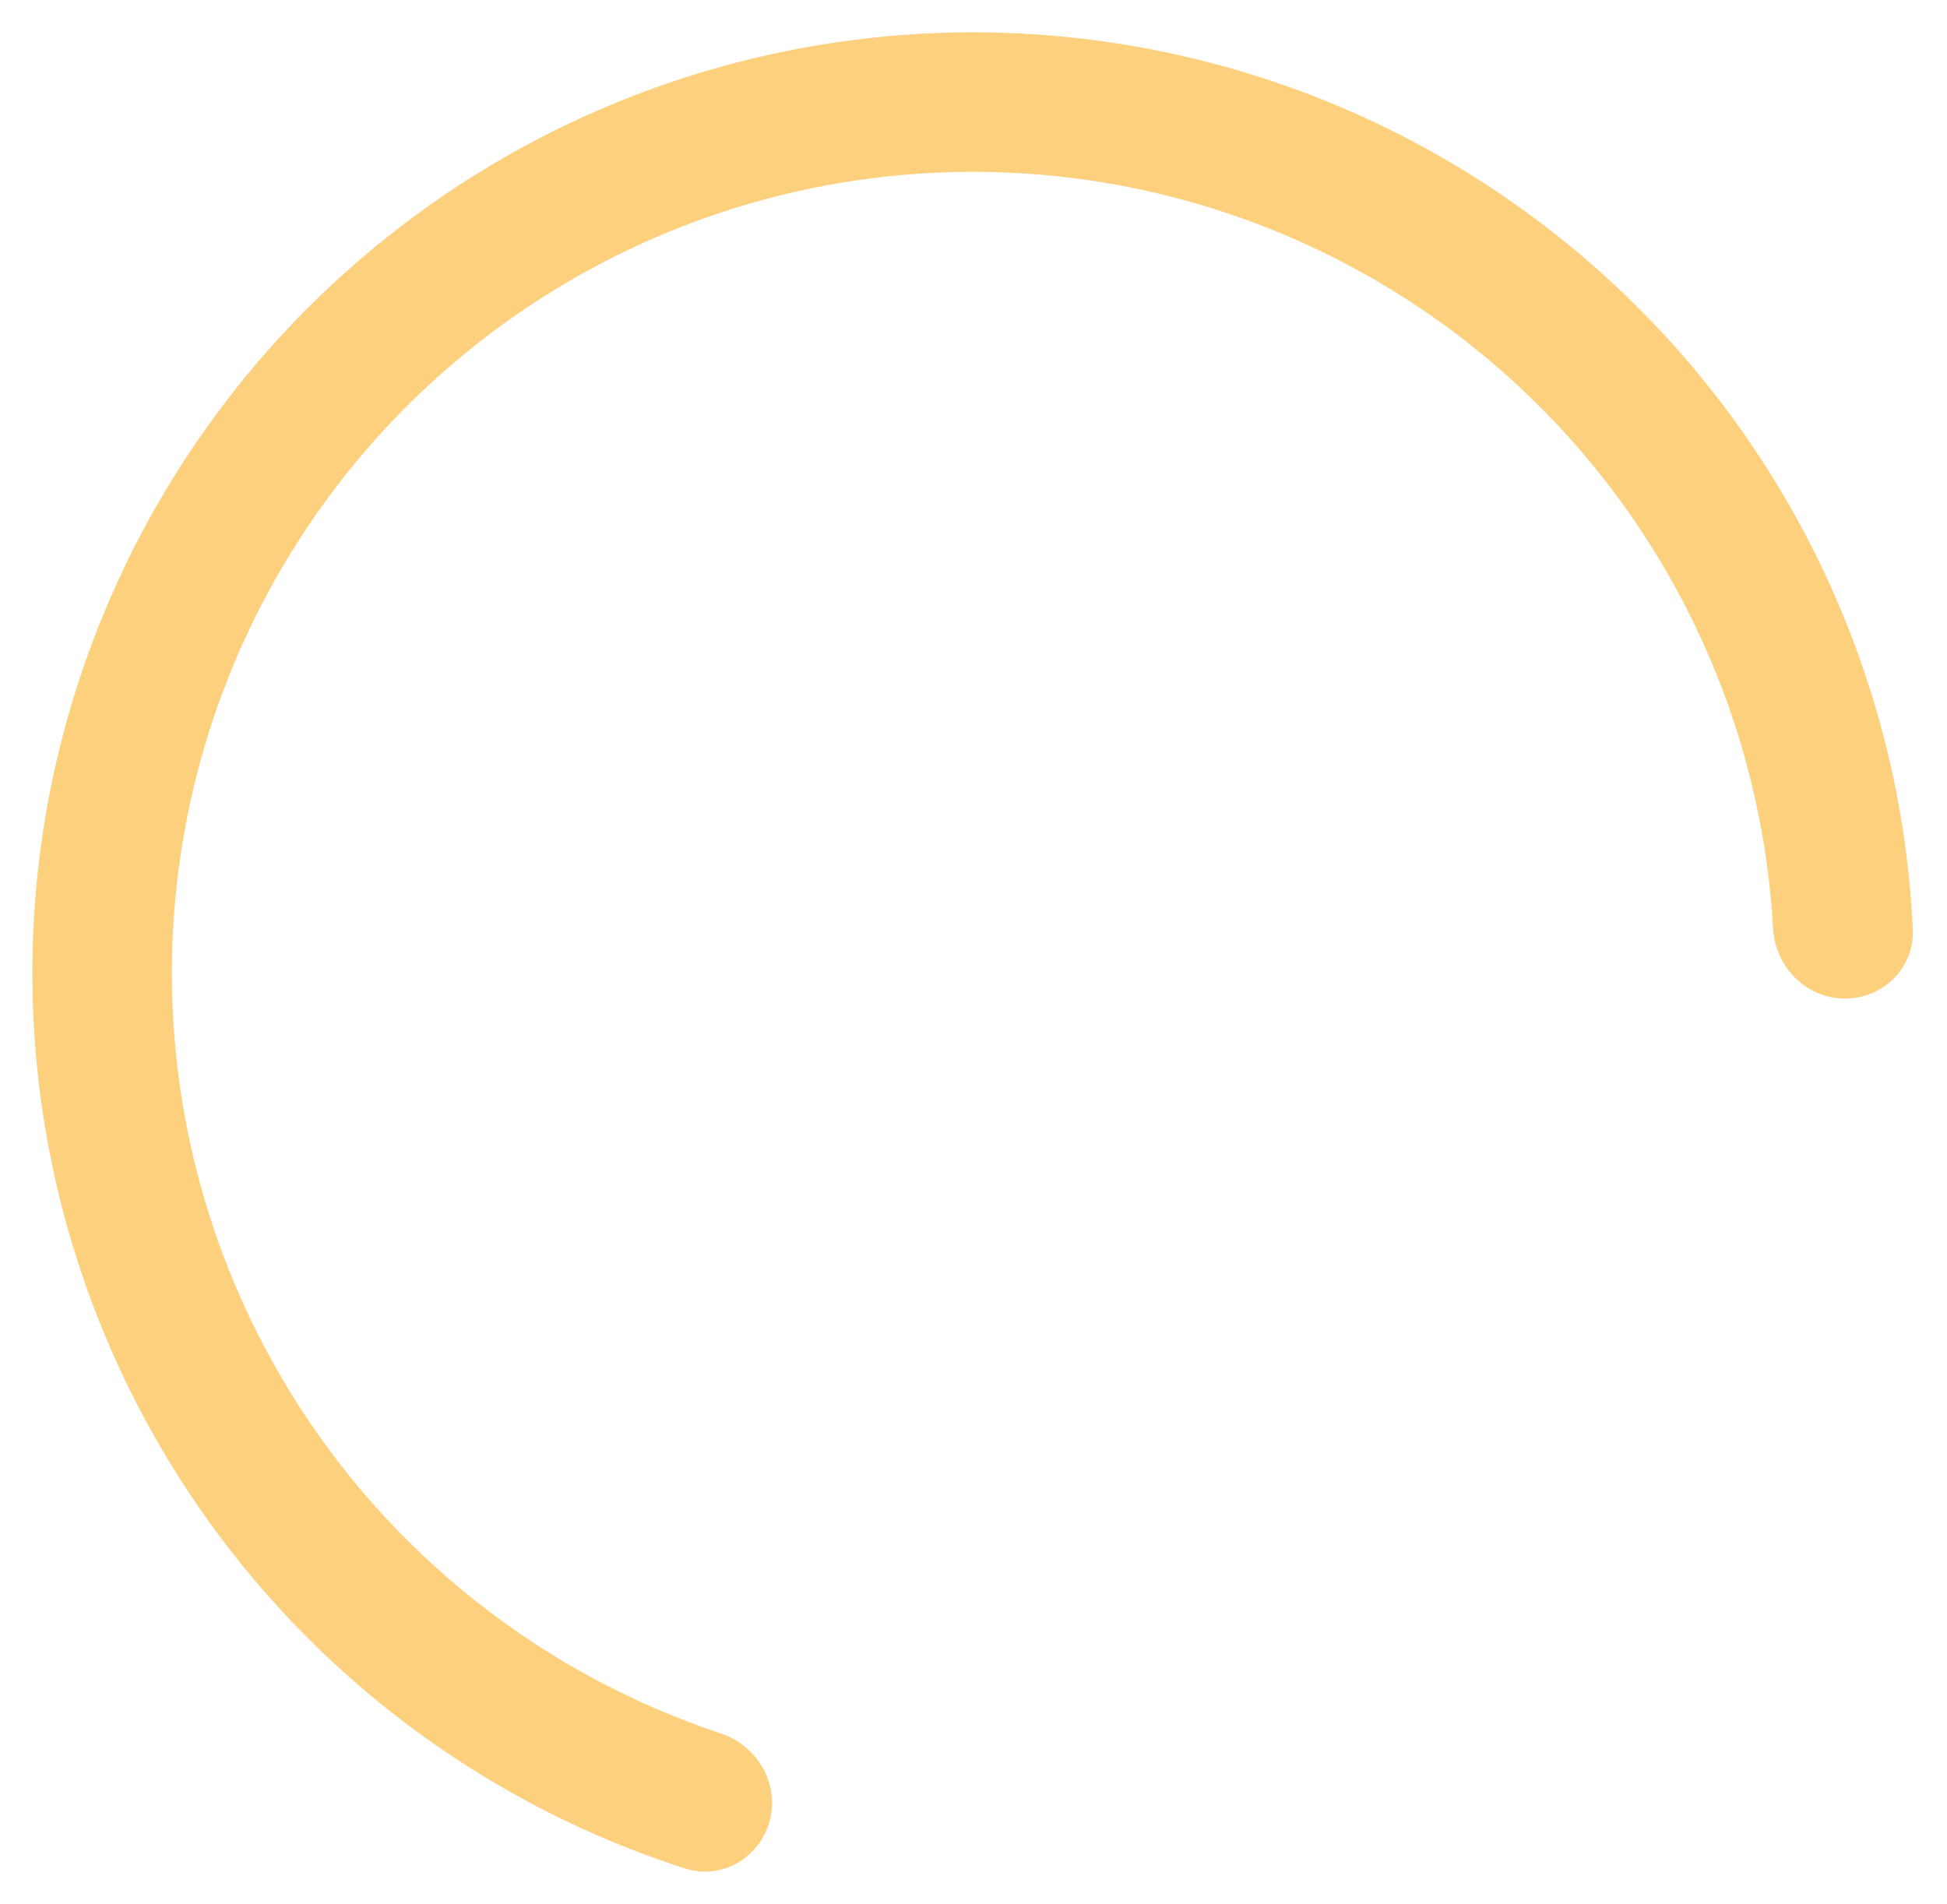 <?xml version="1.0" encoding="UTF-8"?> <svg xmlns="http://www.w3.org/2000/svg" width="91" height="89" viewBox="0 0 91 89" fill="none"> <path fill-rule="evenodd" clip-rule="evenodd" d="M82.847 38.86C82.036 34.286 80.389 29.879 77.967 25.867C74.281 19.761 68.948 14.817 62.58 11.603C56.212 8.389 49.067 7.034 41.964 7.695C34.862 8.356 28.09 11.006 22.424 15.34C16.759 19.674 12.429 25.517 9.933 32.199C7.436 38.881 6.874 46.131 8.31 53.118C9.745 60.105 13.121 66.546 18.05 71.703C21.289 75.09 25.111 77.833 29.313 79.811C30.68 80.455 32.088 81.018 33.528 81.496C33.641 81.534 33.749 81.577 33.855 81.626C35.107 82.208 35.846 83.583 35.501 84.946C35.127 86.424 33.622 87.328 32.171 86.861C32.044 86.82 31.916 86.778 31.789 86.736C30.212 86.213 28.669 85.6 27.167 84.903C22.273 82.629 17.822 79.453 14.06 75.518C8.413 69.611 4.546 62.233 2.902 54.23C1.257 46.226 1.901 37.921 4.761 30.267C7.621 22.612 12.58 15.919 19.07 10.955C25.559 5.99 33.317 2.955 41.453 2.198C49.589 1.441 57.773 2.992 65.067 6.674C72.362 10.356 78.471 16.019 82.694 23.014C85.508 27.675 87.408 32.802 88.322 38.121C88.602 39.752 88.79 41.402 88.882 43.062C88.89 43.195 88.897 43.329 88.903 43.463C88.974 44.986 87.707 46.201 86.183 46.175C84.777 46.151 83.643 45.079 83.409 43.718C83.39 43.603 83.376 43.487 83.37 43.369C83.285 41.853 83.11 40.348 82.847 38.86Z" fill="#FDD07E" stroke="#FDD07E"></path> </svg> 